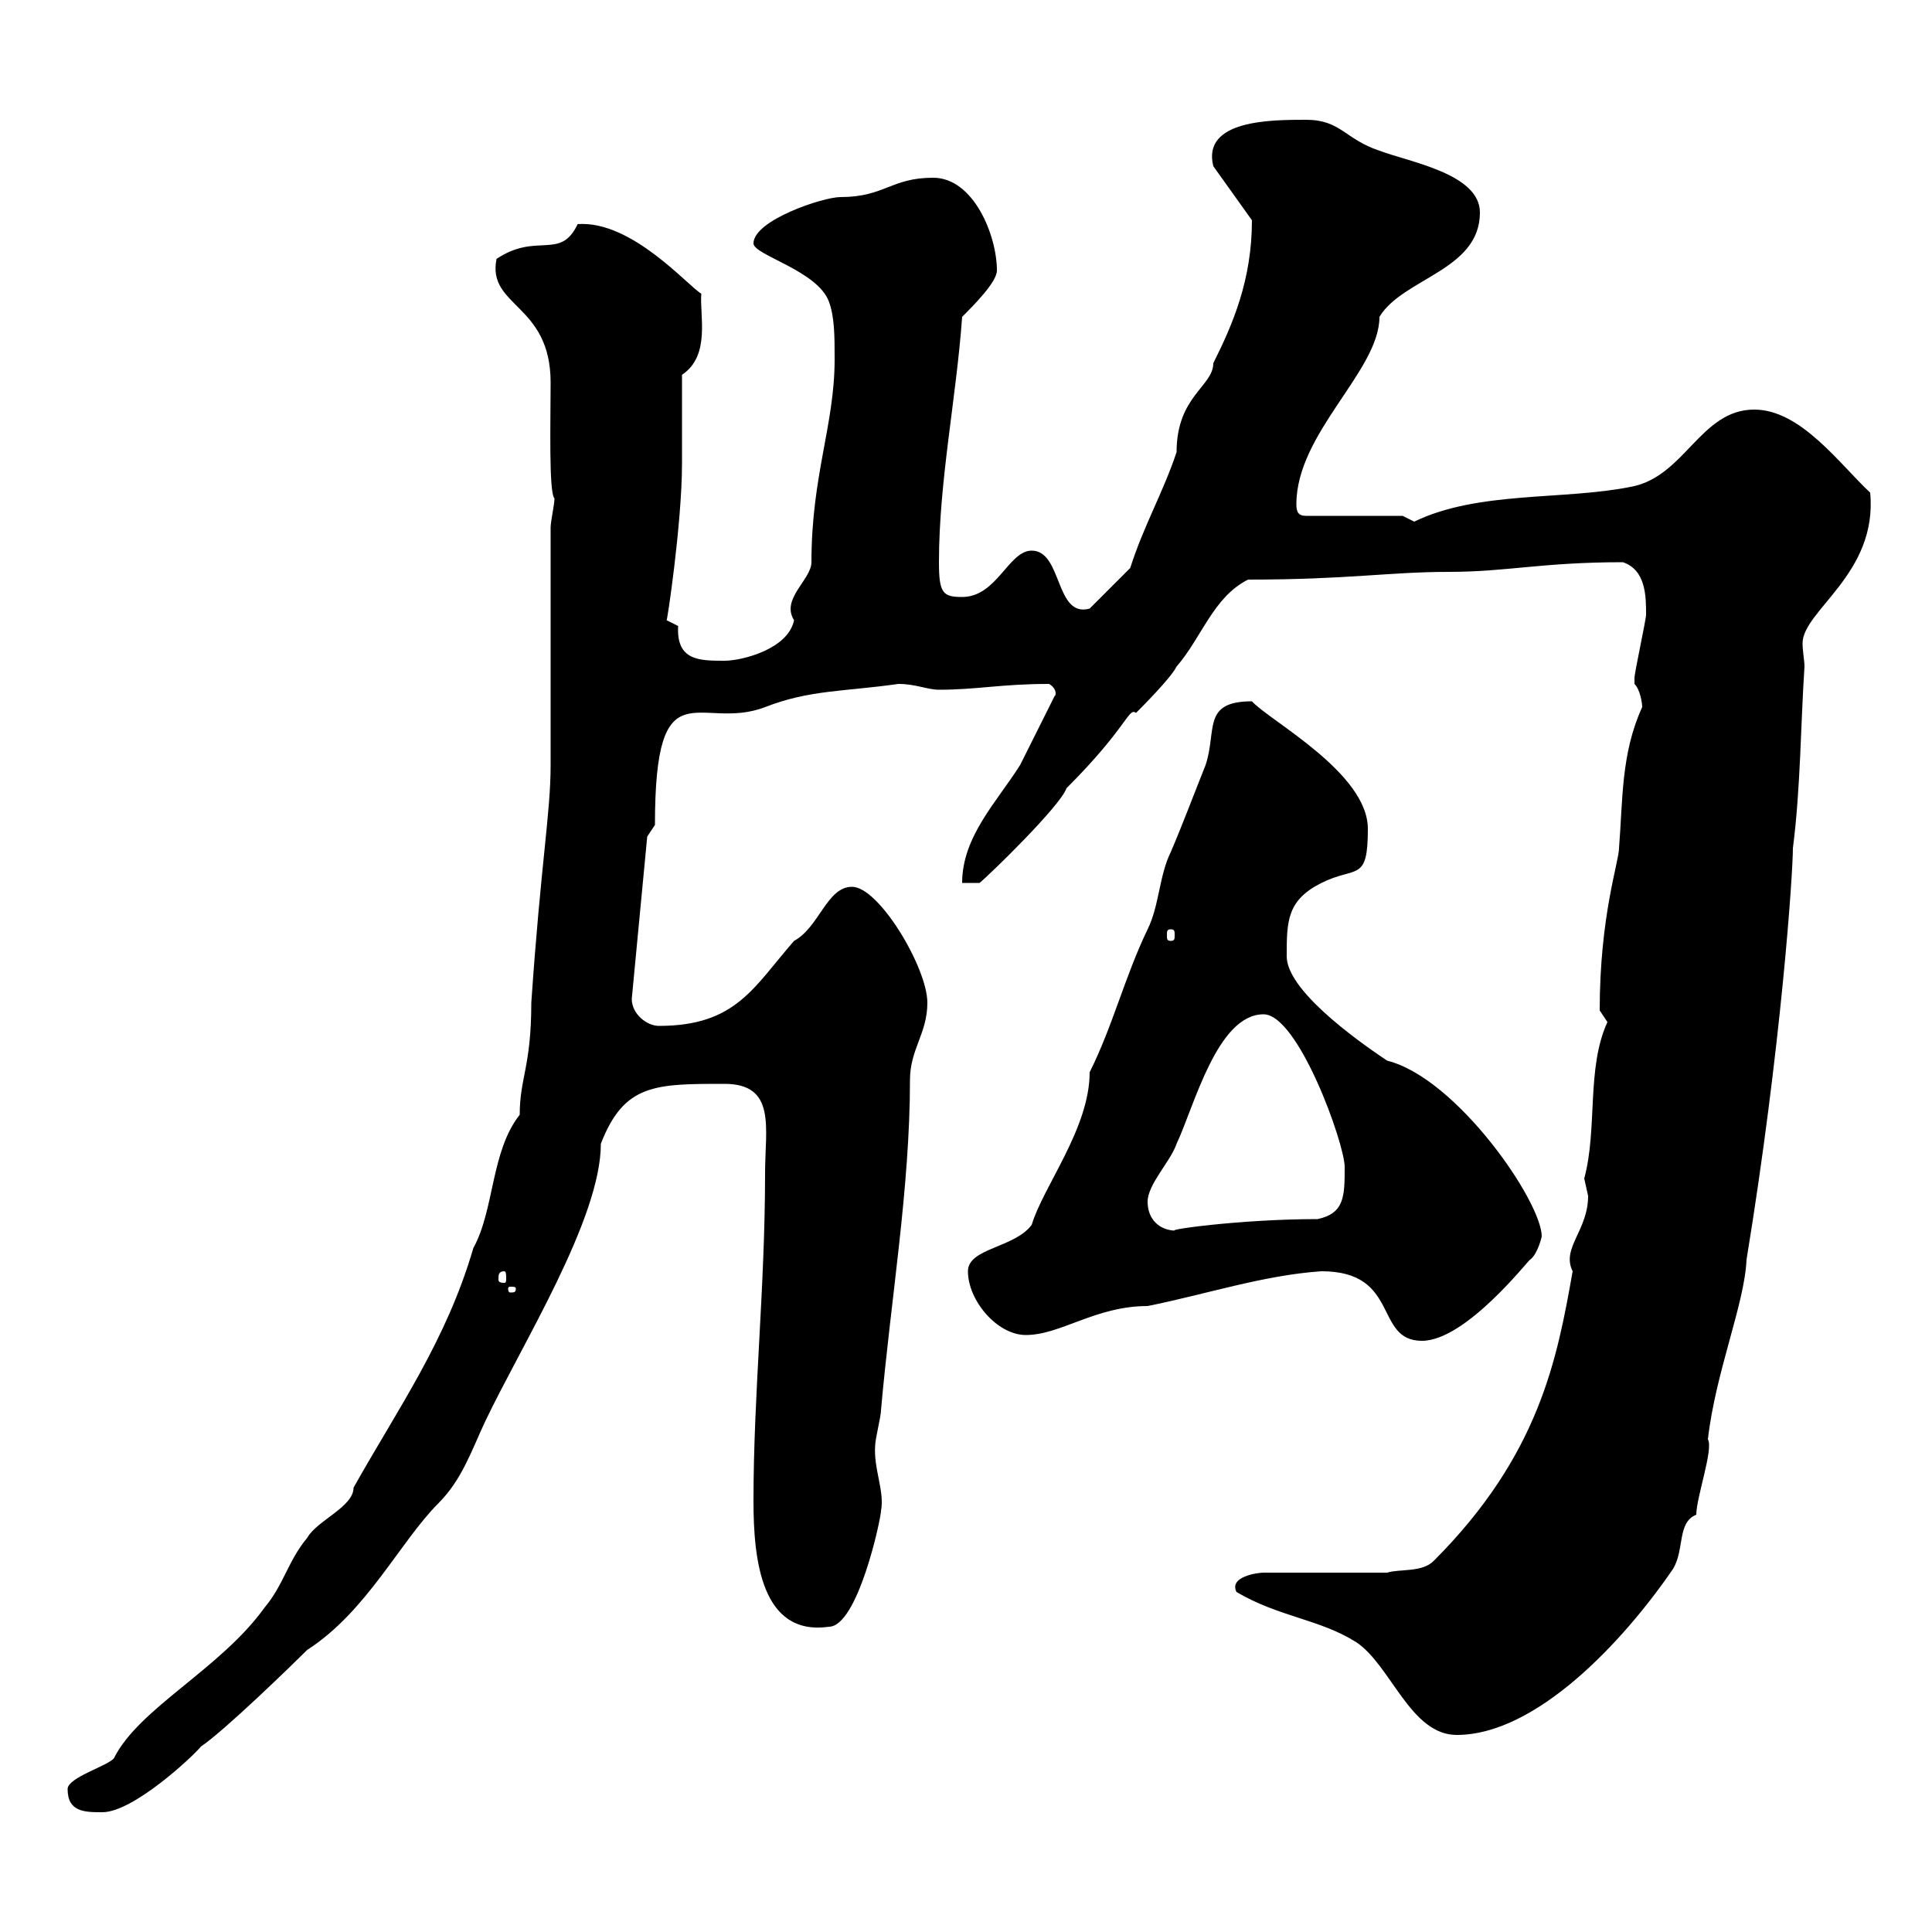 <svg xmlns="http://www.w3.org/2000/svg" xmlns:xlink="http://www.w3.org/1999/xlink" width="300" height="300"><path d="M10.50 277.80C10.50 281.40 13.20 281.40 15.90 281.40C20.70 281.40 30 272.70 31.20 271.20C34.80 268.80 45.60 258.30 47.70 256.20C57 250.20 62.10 239.40 68.10 233.40C71.70 229.80 73.20 225.30 75.30 220.80C81 208.80 93.30 189.30 93.30 177.60C96.90 168.30 101.70 168.30 112.50 168.30C120.60 168.30 118.80 175.20 118.80 182.10C118.80 200.10 117 216.30 117 233.10C117 242.10 118.20 254.10 128.70 252.60C133.20 252.60 136.80 235.80 136.80 234.60C137.40 231.60 135.60 228 135.90 224.40C135.90 223.50 136.80 219.90 136.80 219C138.30 201.90 141.30 184.50 141.30 167.70C141.30 162.90 144 160.50 144 155.70C144 150.30 136.50 137.70 132.30 137.70C128.40 137.70 127.20 144 123.30 146.10C117 153.30 114.30 159.30 102.30 159.30C100.50 159.30 98.10 157.50 98.10 155.10L100.50 129.90C100.50 129.90 101.70 128.10 101.70 128.10C101.70 102.90 108.60 113.70 118.80 109.80C125.70 107.10 131.10 107.40 139.50 106.20C142.20 106.20 144 107.10 145.80 107.10C151.80 107.10 155.40 106.20 162.90 106.20C164.40 107.10 163.80 108.30 163.80 108C162.90 109.80 159.30 117 158.40 118.80C154.80 124.50 149.40 129.90 149.40 137.10L152.10 137.10C153.60 135.90 164.70 125.10 165.60 122.40C175.20 112.80 175.20 109.80 176.40 110.70C177.30 109.80 181.80 105.30 182.70 103.50C186.60 99 188.40 92.70 193.80 90C209.40 90 215.70 88.80 225 88.80C234 88.80 239.40 87.30 252 87.30C255.60 88.50 255.60 92.70 255.60 95.40C255.60 96.30 253.80 104.40 253.80 105.30C253.80 105.30 253.80 105.30 253.80 106.20C254.70 107.10 255 109.20 255 109.80C251.70 117 252 124.20 251.40 131.70C251.40 133.80 248.40 142.20 248.40 156.90C248.40 156.90 249.60 158.70 249.60 158.70C246.30 165.90 248.10 175.20 246 183C246 183 246.60 185.70 246.60 185.70C246.60 191.10 242.40 193.80 244.20 197.40C241.80 210.90 239.10 225.90 222.60 242.40C220.80 244.20 217.20 243.60 215.40 244.20L196.20 244.20C195.30 244.20 190.80 244.80 192 247.20C198.60 251.10 204.90 251.40 210.60 255C216 258.60 219 269.40 226.20 269.40C238.50 269.40 252 255 259.80 243.60C261.60 240.60 260.40 236.40 263.40 235.20C263.40 232.50 266.10 225 265.20 223.50C266.40 213 270.90 202.50 271.20 195.60C276.60 162.60 278.40 135.60 278.40 131.70C279.60 122.40 279.60 112.50 280.20 103.50C280.20 102.60 279.90 101.10 279.90 99.90C279.90 94.80 291.60 89.10 290.40 76.50C285.60 72 279.60 63.60 272.40 63.60C264 63.60 261.60 74.10 253.20 75.60C242.70 77.70 229.50 76.20 219.60 81C219.60 81 217.80 80.10 217.80 80.10L202.80 80.10C201.60 80.10 201.30 79.50 201.30 78.30C201.30 67.20 214.20 57.60 214.20 49.20C217.80 43.20 229.80 42 229.80 33C229.80 27 219 25.20 214.20 23.40C208.80 21.60 208.20 18.60 202.80 18.60C197.40 18.60 186.60 18.60 188.40 25.80L194.40 34.20C194.40 43.50 191.40 50.40 188.40 56.40C188.40 60 182.70 61.50 182.70 70.20C180.60 76.50 177.60 81.60 175.50 88.20C174.60 89.10 170.10 93.60 169.20 94.50C163.80 96 165 85.50 160.20 85.50C156.60 85.50 154.80 92.70 149.40 92.70C146.40 92.70 145.80 92.10 145.80 87.30C145.80 74.70 148.50 61.80 149.40 49.20C151.20 47.40 154.80 43.80 154.80 42C154.80 36.60 151.20 27.60 144.90 27.60C138.30 27.60 137.40 30.60 130.50 30.60C127.80 30.60 117 34.20 117 37.80C117 39.60 126.90 42 128.70 46.80C129.60 49.20 129.60 52.20 129.60 55.80C129.60 66 126 73.80 126 87.30C126 90 121.20 93 123.30 96.30C122.40 100.80 115.20 102.60 112.50 102.60C108.60 102.60 105 102.60 105.30 97.20C105.30 97.20 103.50 96.30 103.50 96.30C103.50 97.20 105.90 81.30 105.90 72C105.90 70.20 105.90 60 105.90 58.20C110.40 55.20 108.60 48.90 108.90 45.60C106.80 44.40 98.10 34.20 89.70 34.80C87 40.50 83.40 36 77.10 40.20C75.60 47.70 85.50 47.10 85.50 59.40C85.50 65.40 85.20 76.50 86.10 77.40C86.10 78.30 85.50 81 85.50 81.90L85.50 118.80C85.50 126.30 84 133.80 82.50 155.70C82.50 165.60 80.70 167.40 80.70 173.10C76.20 178.80 76.80 187.80 73.50 193.80C69.30 208.20 61.80 218.70 54.90 231C54.90 234 49.20 236.10 47.70 238.80C44.70 242.40 44.10 246 41.10 249.60C34.20 259.20 21.60 265.20 17.70 273C16.80 274.20 10.50 276 10.50 277.80ZM205.20 197.40C217.50 197.40 213.30 208.20 220.80 208.20C227.70 208.20 237.60 195.30 237.60 195.60C238.80 194.70 239.40 192 239.40 192C239.40 186.60 226.20 167.40 215.40 164.70C210 161.10 199.80 153.60 199.80 148.50C199.80 143.10 199.80 139.80 205.20 137.10C210.60 134.40 212.40 137.10 212.40 128.70C212.40 120 197.10 111.90 194.40 108.90C186.60 108.90 189 113.40 187.20 118.80C185.40 123.30 183.60 128.10 181.80 132.30C180 135.90 180 140.70 178.20 144.30C174.60 151.80 172.80 159.30 169.20 166.50C169.20 175.20 162 184.20 160.20 190.20C157.50 193.80 150.30 193.80 150.30 197.40C150.30 201.90 154.80 207.30 159.30 207.30C164.70 207.30 170.10 202.80 178.20 202.80C187.20 201 196.20 198 205.20 197.40ZM80.10 200.10C80.10 200.70 79.80 200.70 79.20 200.70C79.20 200.70 78.90 200.70 78.90 200.10C78.90 199.80 79.20 199.80 79.20 199.80C79.80 199.80 80.10 199.80 80.10 200.10ZM78.30 197.40C78.60 197.40 78.60 198 78.60 198.60C78.60 198.90 78.60 199.20 78.30 199.20C77.40 199.20 77.40 198.90 77.40 198.60C77.40 198 77.40 197.40 78.30 197.40ZM178.20 186.60C178.20 183.90 181.80 180.30 182.70 177.60C185.40 171.90 189 157.50 196.20 157.50C201.60 157.50 208.80 177.60 208.80 181.20C208.80 185.70 208.80 188.40 204.60 189.30C192.30 189.30 180 191.10 182.70 191.10C180 191.10 178.20 189.30 178.20 186.60ZM181.80 144.30C182.40 144.30 182.40 144.60 182.40 145.20C182.40 145.80 182.40 146.10 181.80 146.10C181.20 146.10 181.20 145.80 181.20 145.20C181.20 144.60 181.20 144.30 181.80 144.30Z"/></svg>